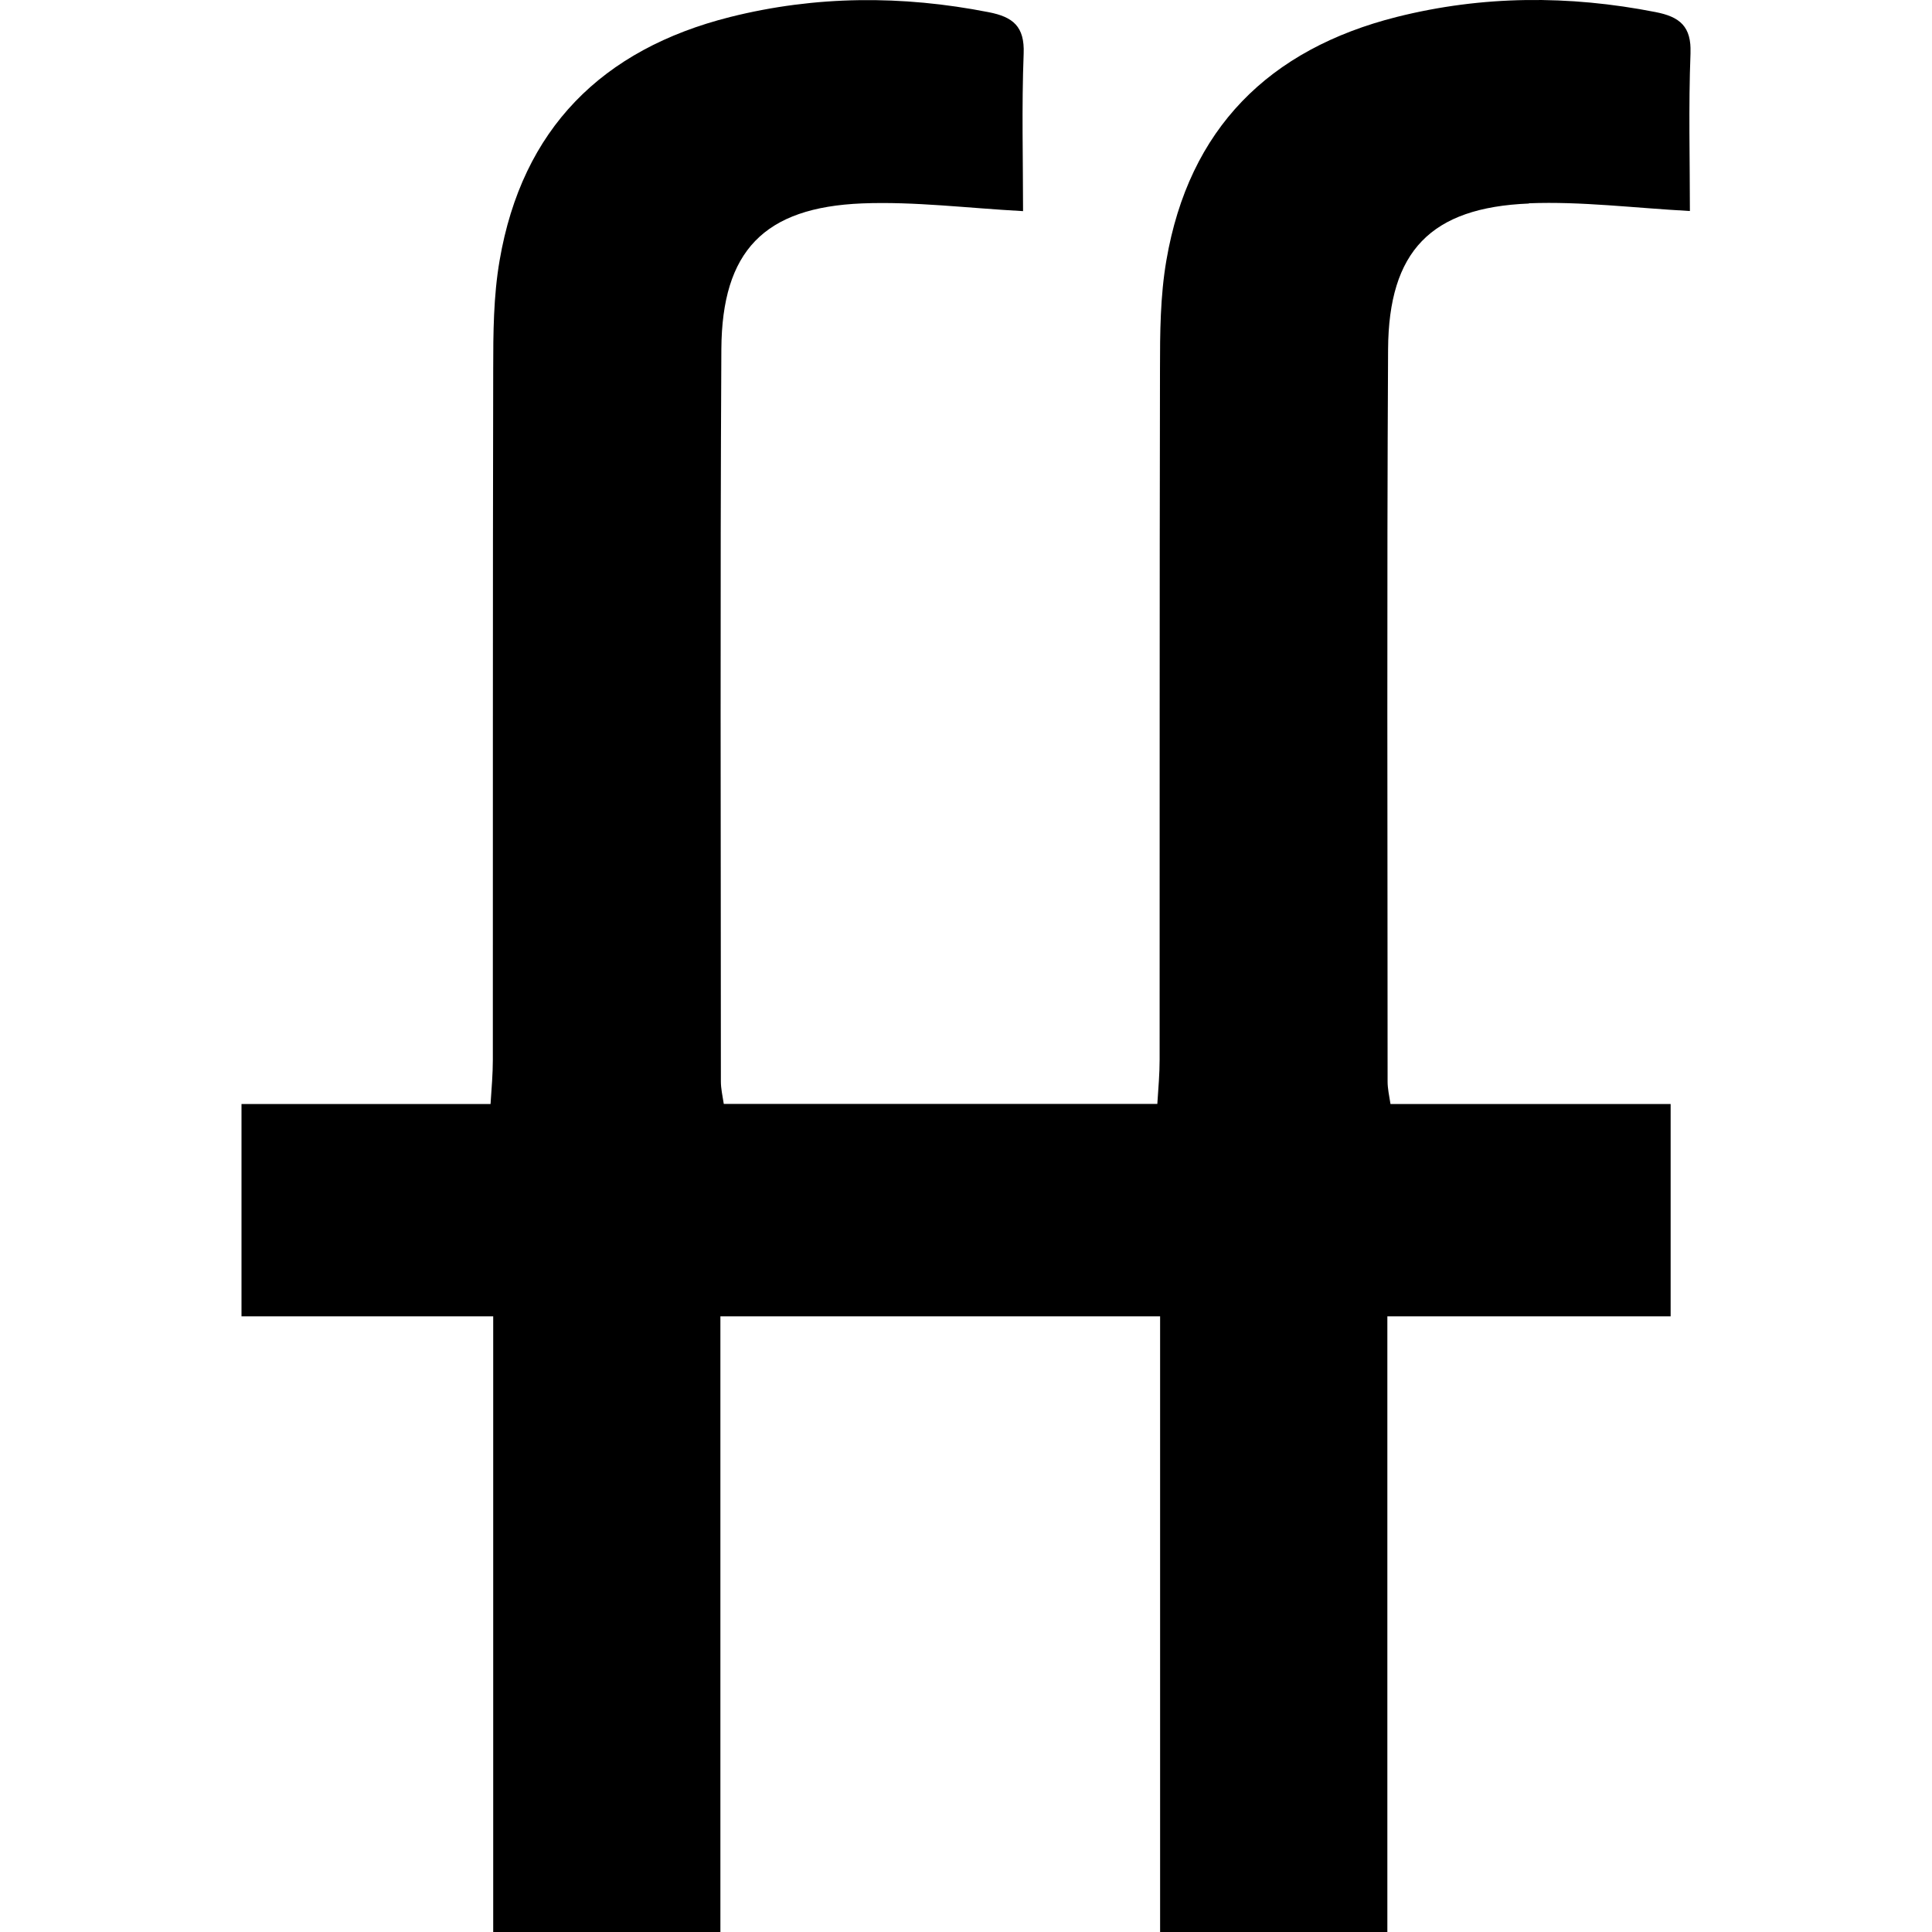 <svg width="32" height="32" viewBox="0 0 32 32" fill="none" xmlns="http://www.w3.org/2000/svg">
<g clip-path="url(#clip0_1_7)">
<path d="M25.325 3.367C26.193 3.333 27.066 3.445 27.99 3.495C27.99 2.65 27.966 1.768 28 0.887C28.018 0.436 27.822 0.278 27.421 0.2C25.985 -0.082 24.556 -0.076 23.137 0.28C21.014 0.815 19.692 2.133 19.319 4.312C19.217 4.903 19.213 5.516 19.213 6.119C19.205 9.93 19.209 13.742 19.207 17.551C19.207 17.781 19.187 18.014 19.169 18.284H11.988C11.966 18.146 11.94 18.028 11.94 17.912C11.94 13.868 11.926 9.824 11.948 5.782C11.958 4.158 12.655 3.435 14.28 3.369C15.149 3.335 16.021 3.447 16.945 3.497C16.945 2.652 16.921 1.77 16.955 0.889C16.973 0.438 16.778 0.28 16.376 0.202C14.941 -0.08 13.511 -0.074 12.092 0.282C9.97 0.817 8.648 2.135 8.275 4.314C8.173 4.905 8.169 5.518 8.169 6.121C8.161 9.932 8.165 13.744 8.163 17.553C8.163 17.783 8.143 18.016 8.125 18.286H4V21.803H8.169V32.004H11.932V21.803H19.215V32.004H22.979V21.803H27.671V18.286H23.031C23.009 18.148 22.983 18.03 22.983 17.914C22.983 13.87 22.969 9.826 22.991 5.784C23.001 4.16 23.698 3.437 25.323 3.371L25.325 3.367Z" fill="black"/>
</g>
<defs>
<clipPath id="clip0_1_7">
<rect width="24" height="32" fill="white" transform="translate(4)"/>
</clipPath>
</defs>
</svg>

